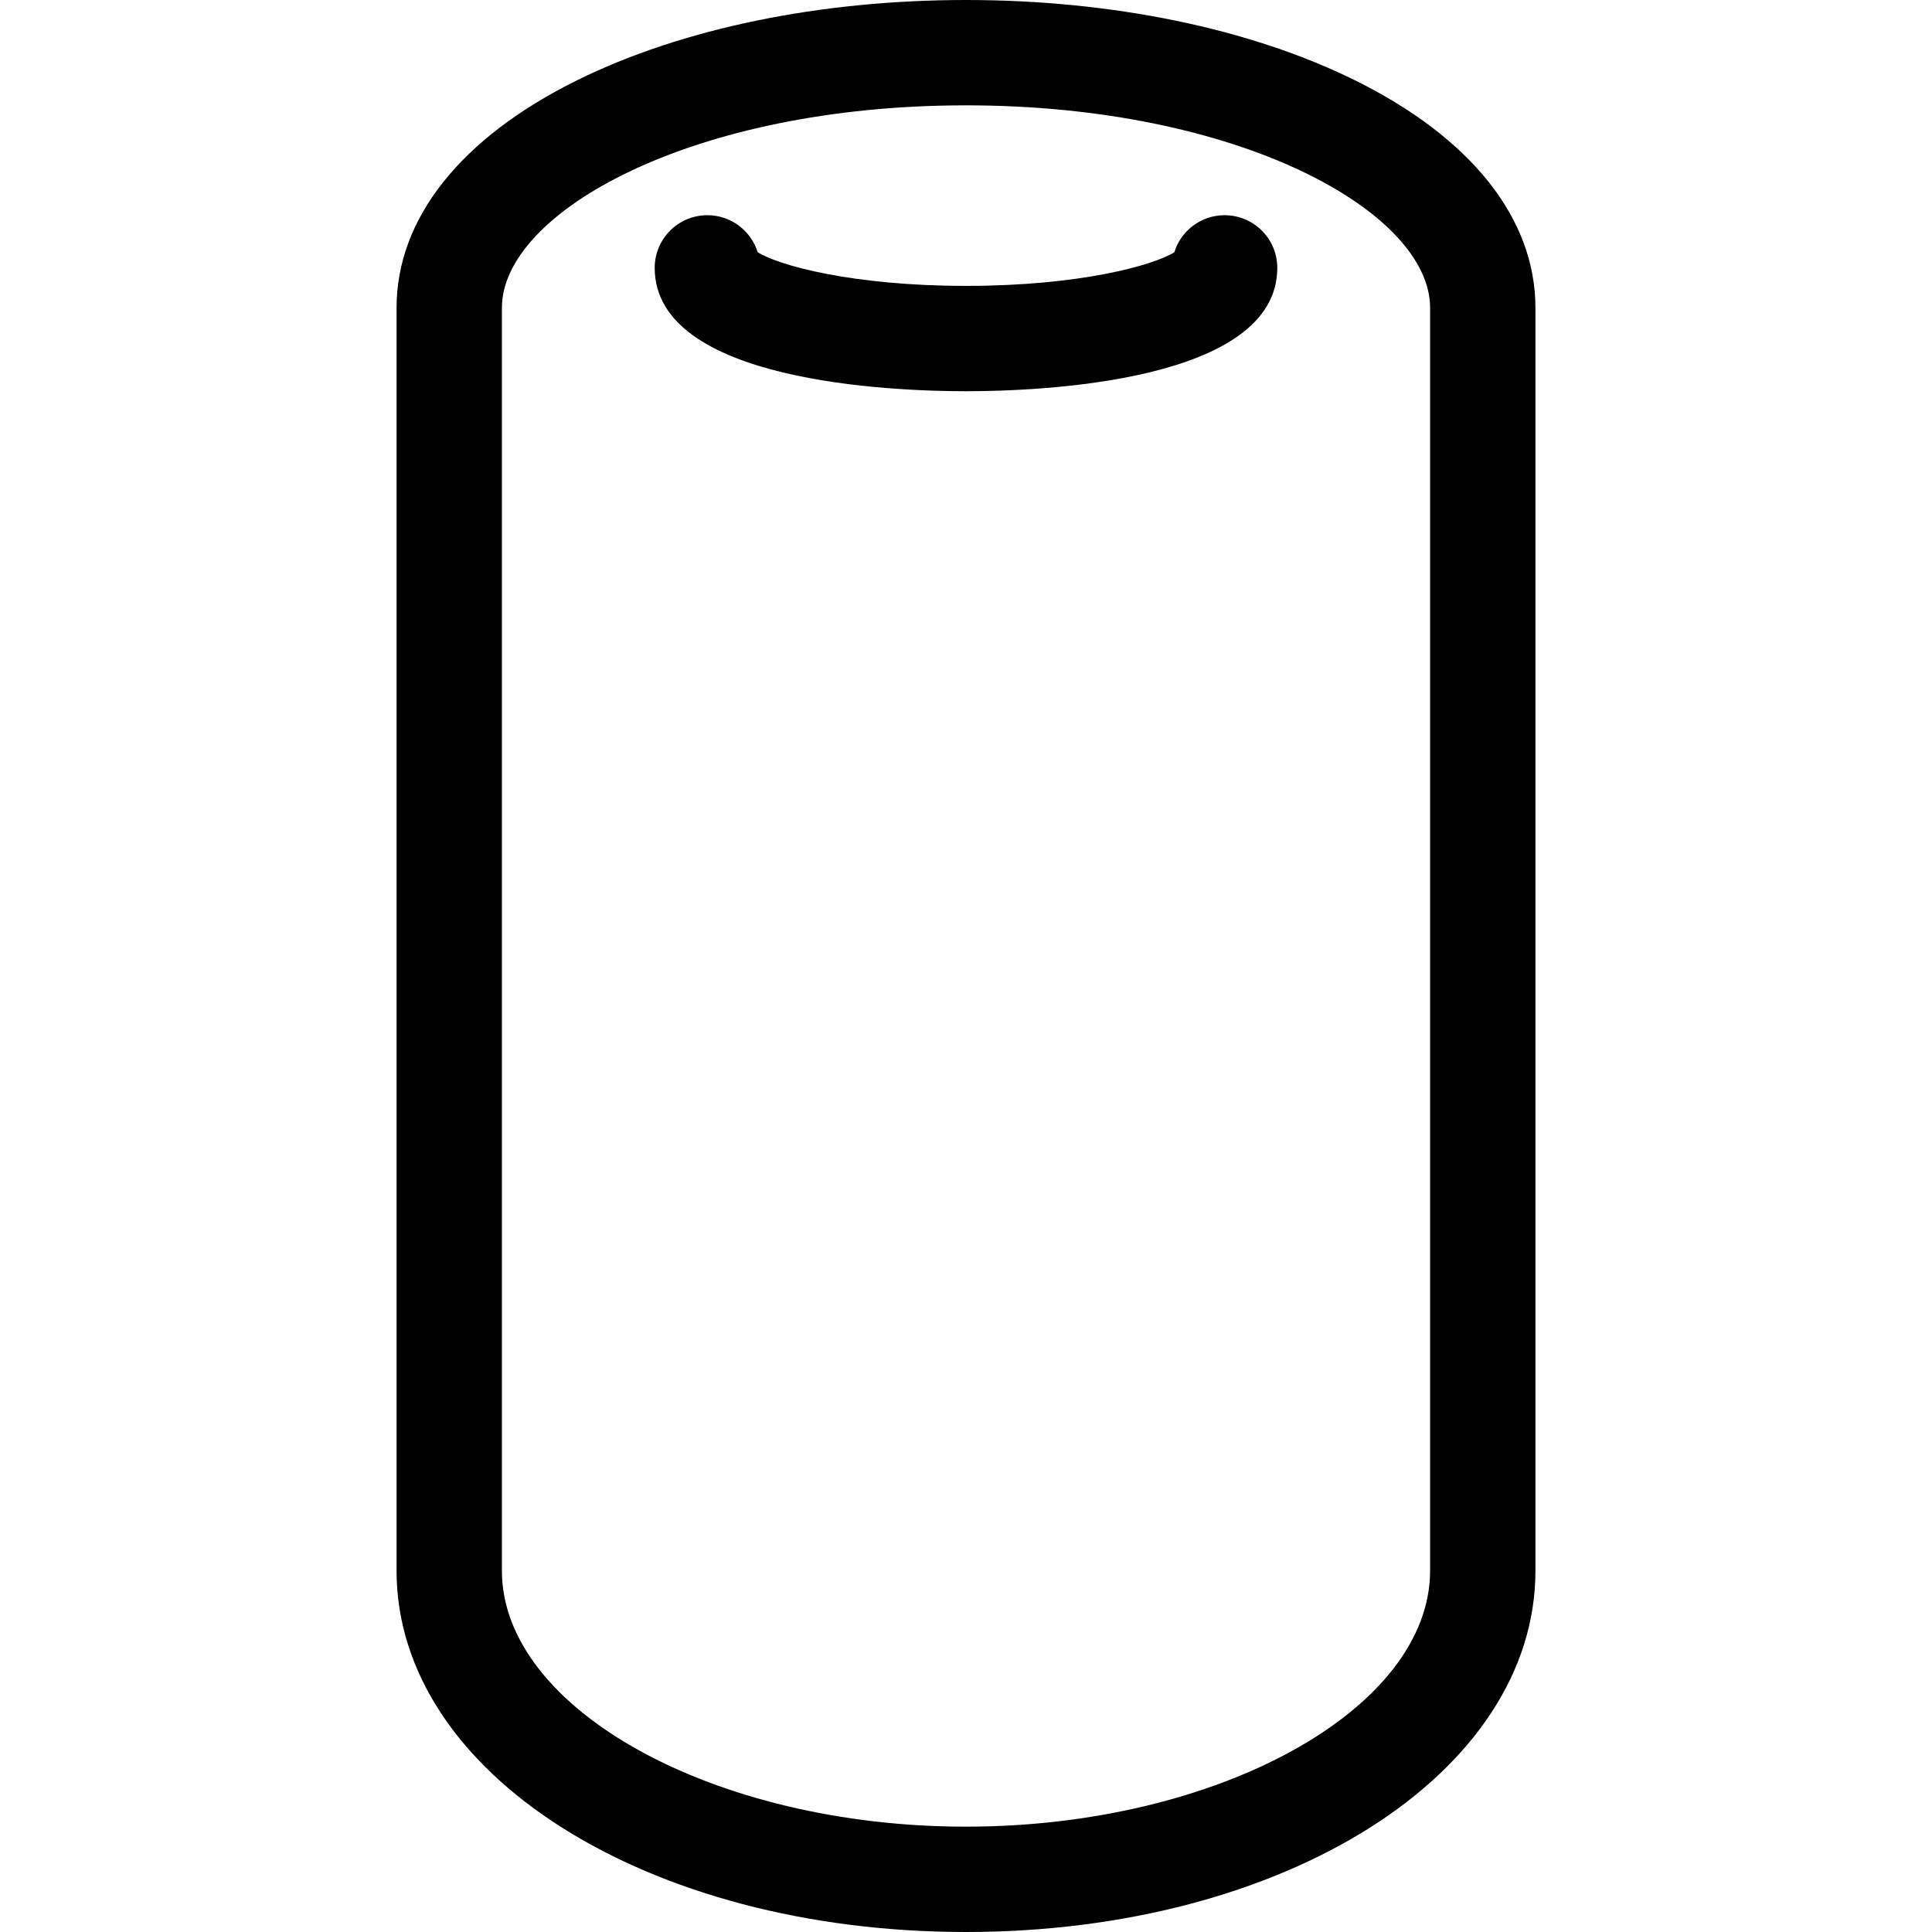 <?xml version="1.0" encoding="iso-8859-1"?>
<!-- Uploaded to: SVG Repo, www.svgrepo.com, Generator: SVG Repo Mixer Tools -->
<!DOCTYPE svg PUBLIC "-//W3C//DTD SVG 1.1//EN" "http://www.w3.org/Graphics/SVG/1.1/DTD/svg11.dtd">
<svg fill="#000000" height="800px" width="800px" version="1.1" id="Capa_1" xmlns="http://www.w3.org/2000/svg" xmlns:xlink="http://www.w3.org/1999/xlink" 
	 viewBox="0 0 275.109 275.109" xml:space="preserve">
<g>
	<path d="M192.909,11.418C177.998,4.055,158.339,0,137.555,0S97.112,4.055,82.201,11.418c-16.593,8.193-25.732,19.706-25.732,32.418
		v179.82c0,28.853,35.617,51.453,81.085,51.453c45.469,0,81.087-22.601,81.087-51.453V43.836
		C218.641,31.124,209.502,19.611,192.909,11.418z M203.641,223.656c0,19.76-30.264,36.453-66.087,36.453
		c-35.822,0-66.085-16.693-66.085-36.453V43.836C71.469,30.197,98.609,15,137.555,15s66.086,15.197,66.086,28.836V223.656z"/>
	<path d="M174.381,30.645c-3.367,0-6.216,2.219-7.164,5.273c-2.989,1.875-13.491,4.791-29.662,4.791
		c-16.172,0-26.675-2.916-29.664-4.791c-0.948-3.055-3.797-5.273-7.164-5.273c-4.142,0-7.5,3.357-7.5,7.5
		c0,16.298,33.929,17.564,44.328,17.564c10.398,0,44.326-1.267,44.326-17.564C181.881,34.002,178.523,30.645,174.381,30.645z"/>
</g>
</svg>